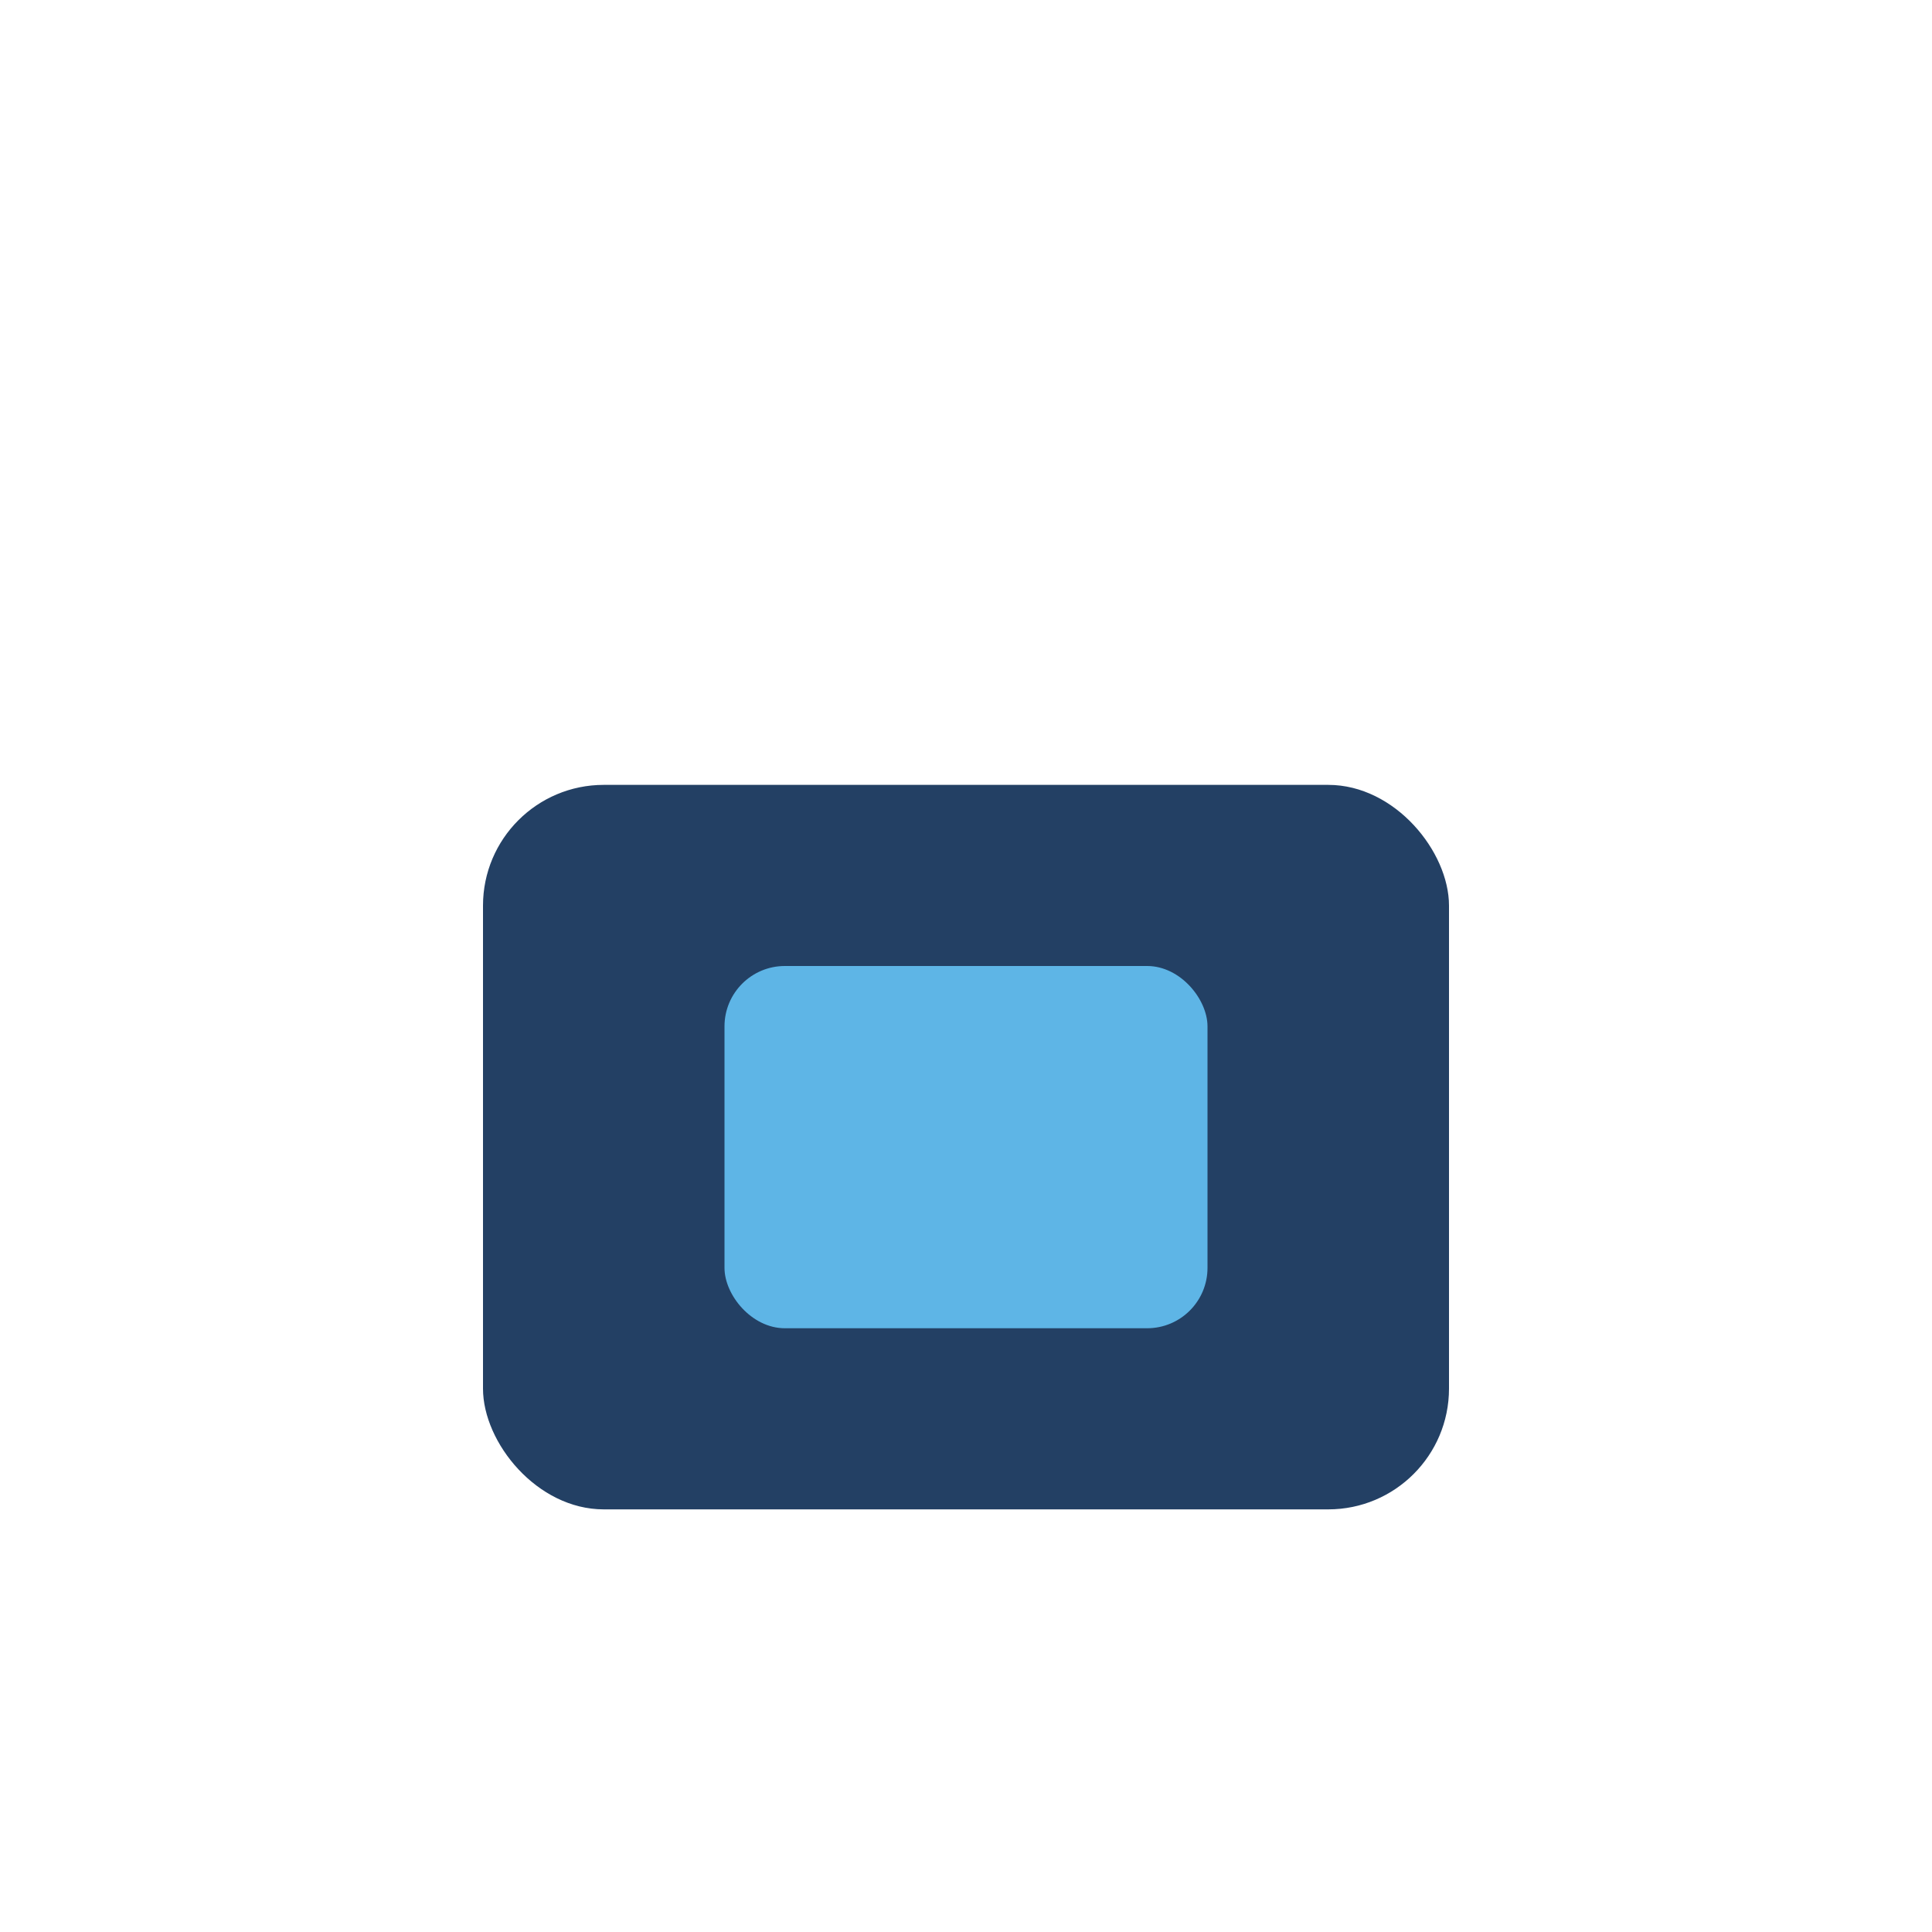 <?xml version="1.0" encoding="UTF-8"?>
<svg xmlns="http://www.w3.org/2000/svg" width="32" height="32" viewBox="0 0 32 32"><rect x="8" y="13" width="16" height="12" rx="2" fill="#234064"/><rect x="12" y="16" width="8" height="6" rx="1" fill="#5EB5E6"/></svg>